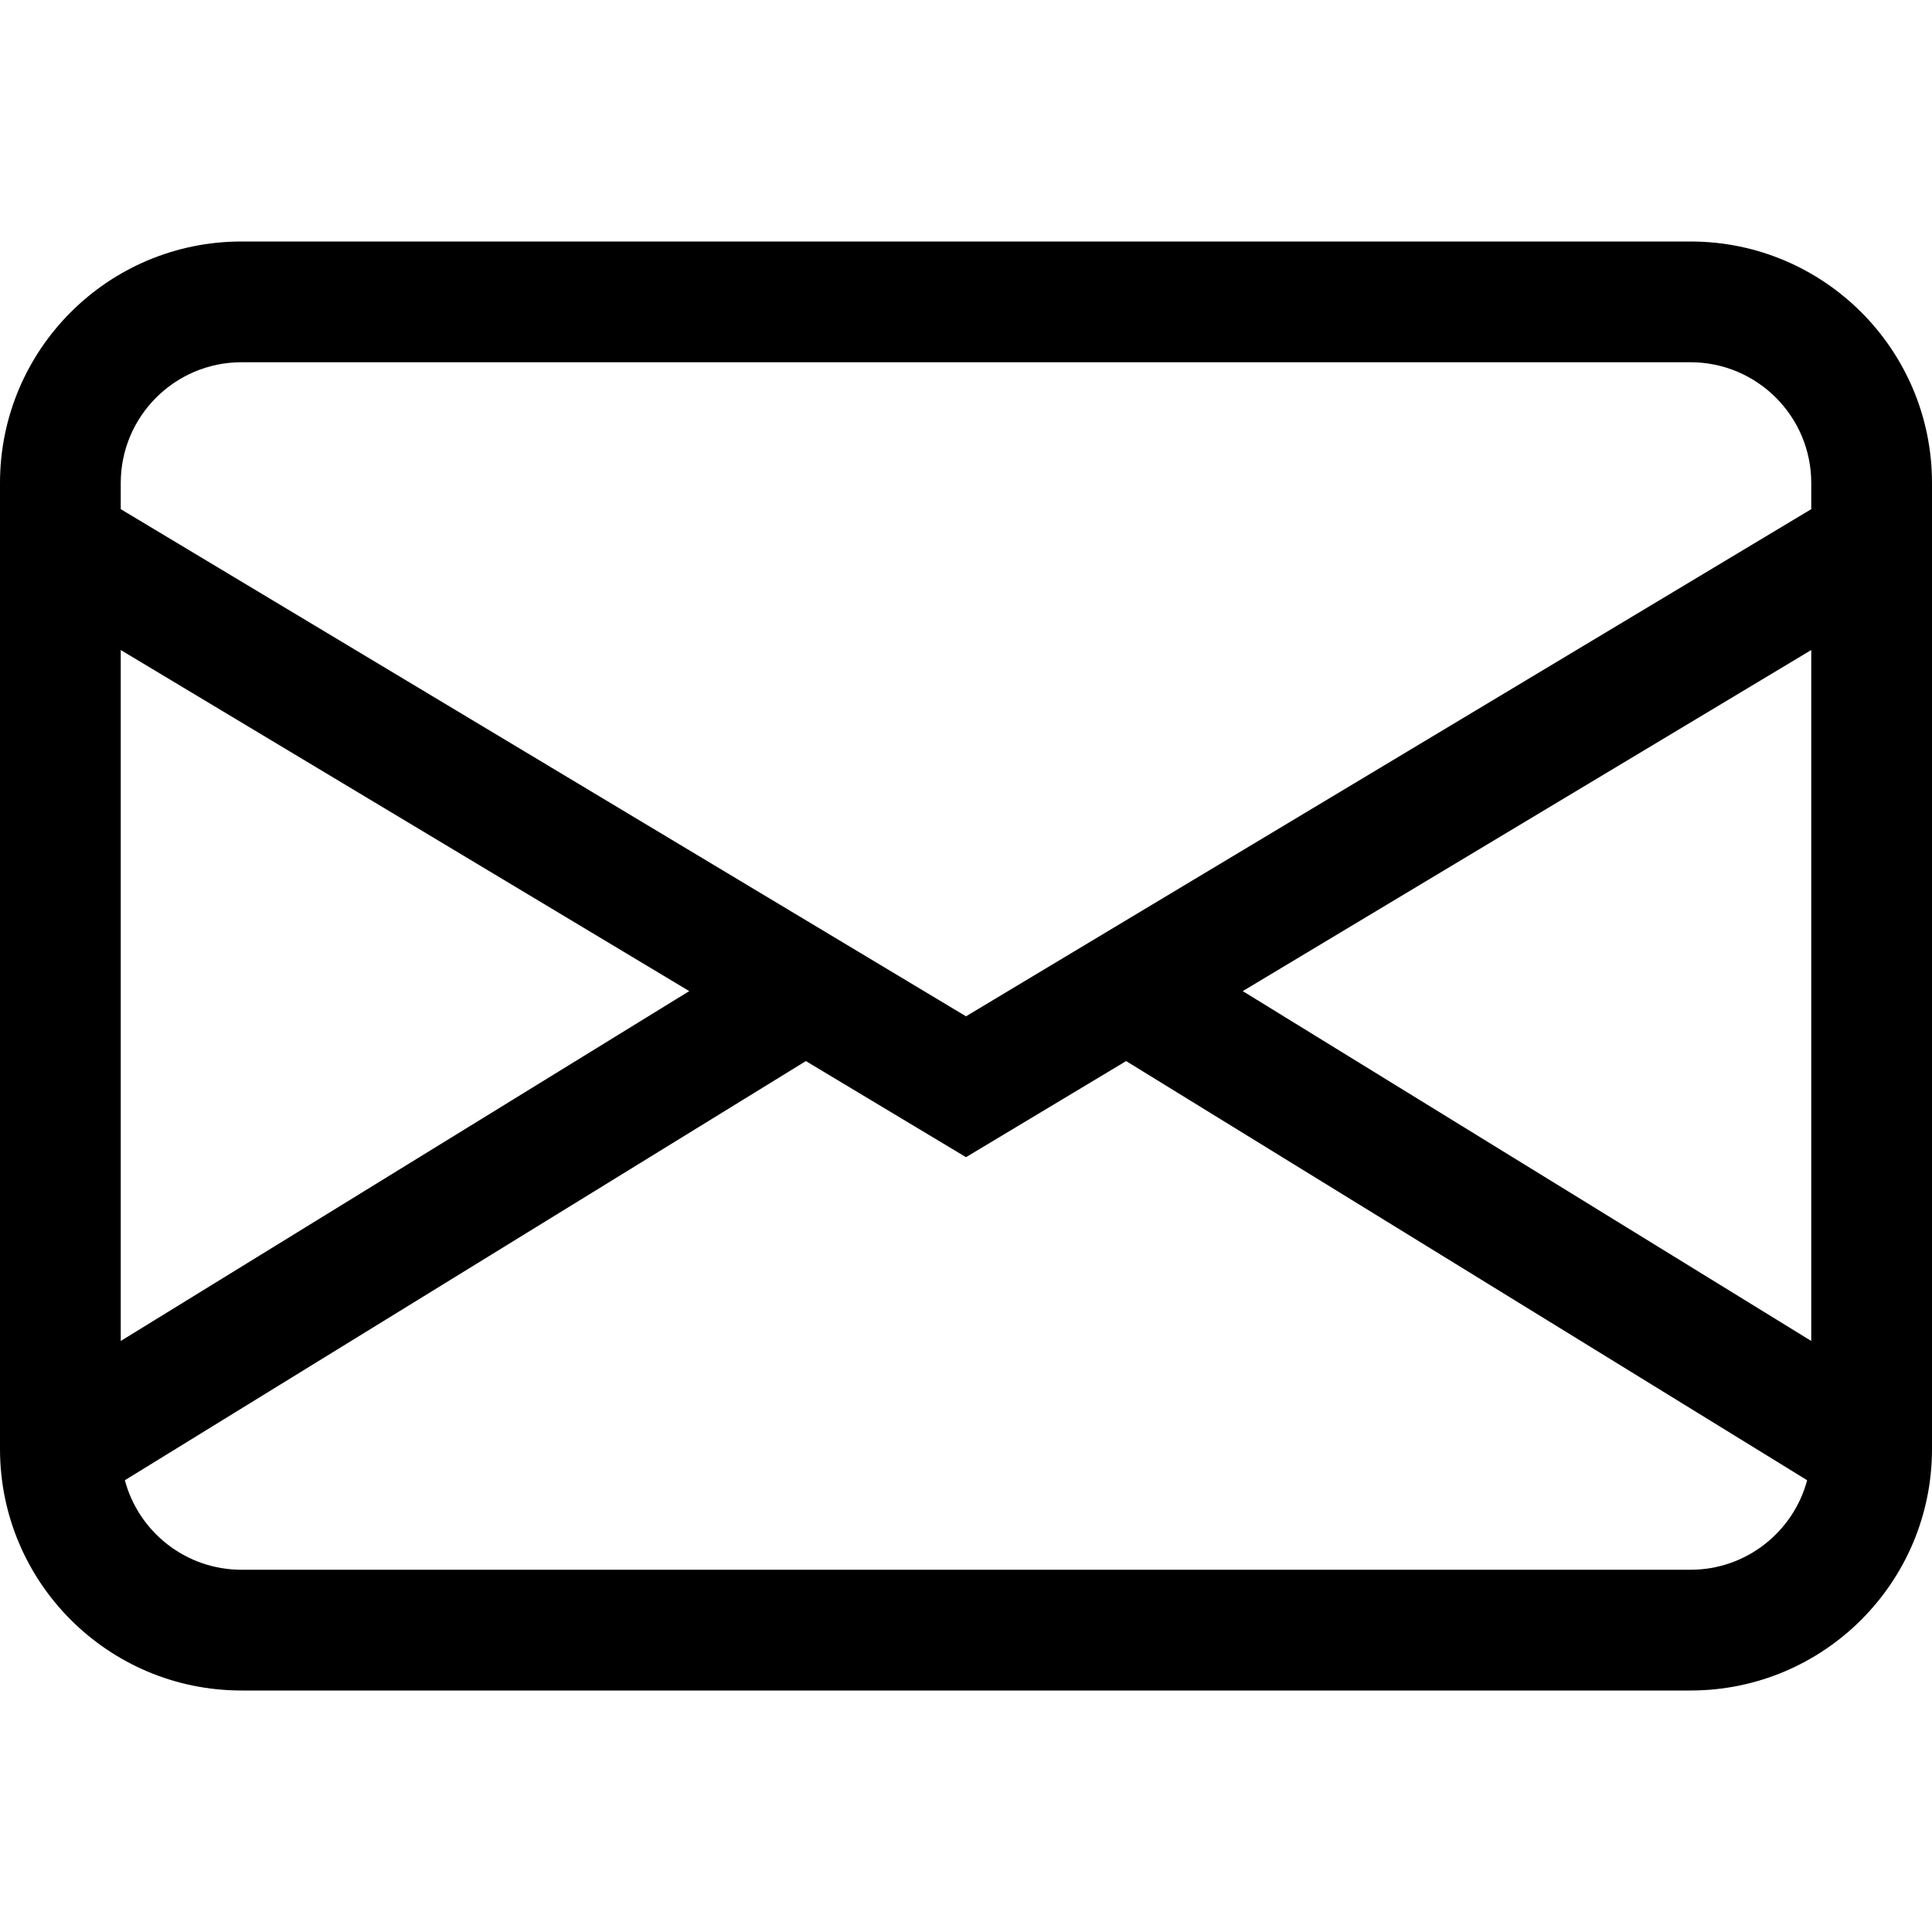 <svg width="24" height="24" viewBox="0 0 24 24" fill="none" xmlns="http://www.w3.org/2000/svg">
<path d="M0 6C0 4.343 1.343 3 3 3H21C22.657 3 24 4.343 24 6V18C24 19.657 22.657 21 21 21H3C1.343 21 0 19.657 0 18V6ZM3 4.5C2.172 4.5 1.5 5.172 1.5 6V6.325L12 12.625L22.5 6.325V6C22.5 5.172 21.828 4.5 21 4.5H3ZM22.5 8.075L15.438 12.312L22.5 16.658V8.075ZM22.449 18.388L13.989 13.181L12 14.375L10.011 13.181L1.551 18.388C1.722 19.028 2.306 19.5 3 19.5H21C21.694 19.5 22.278 19.028 22.449 18.388ZM1.5 16.658L8.562 12.312L1.5 8.075V16.658Z" fill="black"/>
</svg>

